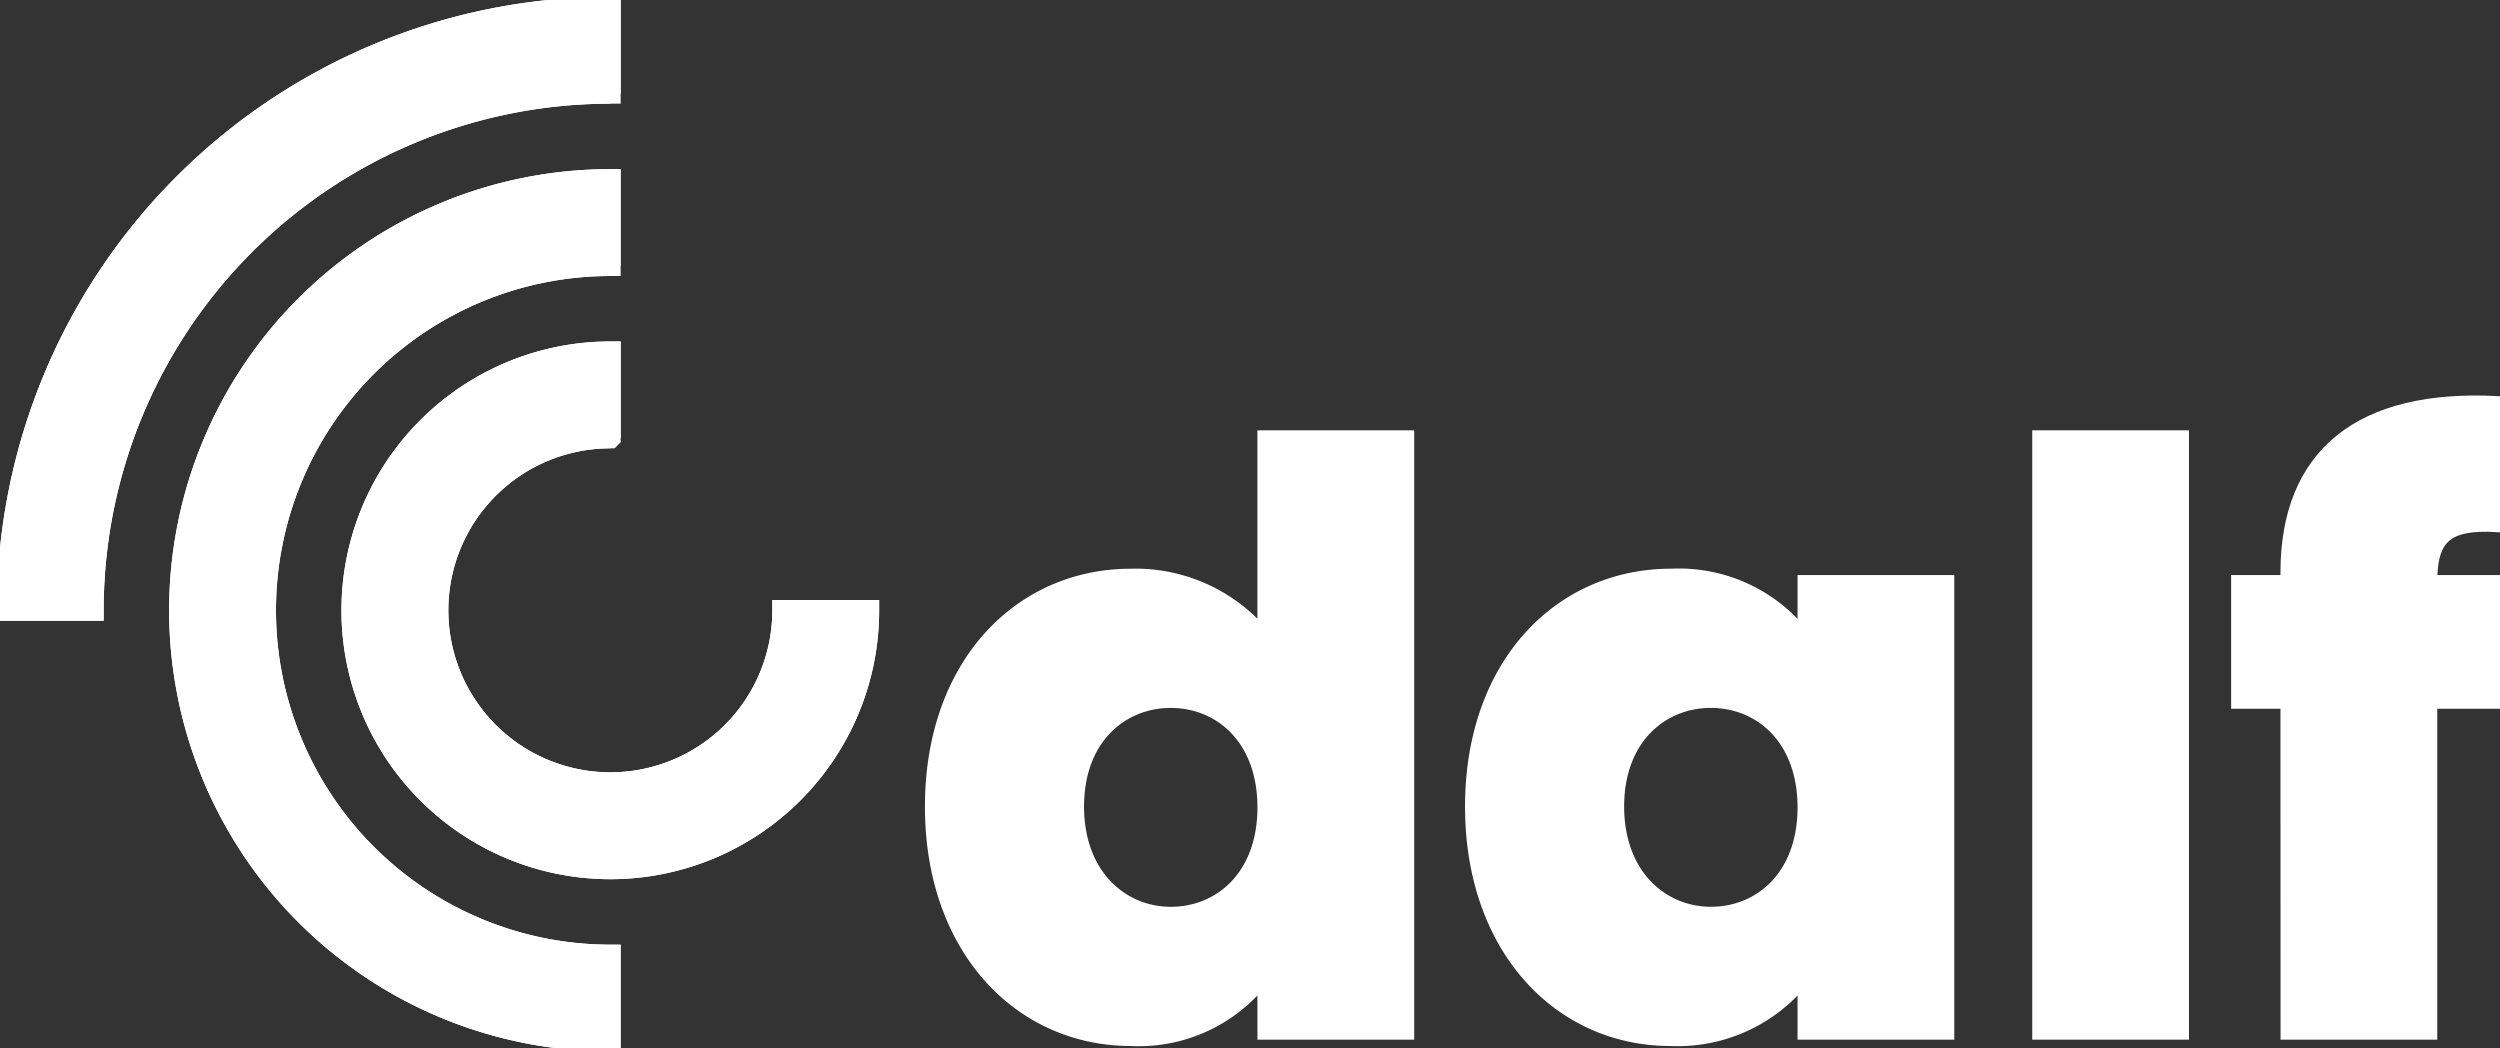 <svg id="Raggruppa_3" data-name="Raggruppa 3" xmlns="http://www.w3.org/2000/svg" xmlns:xlink="http://www.w3.org/1999/xlink" width="120.816" height="50.662" viewBox="0 0 120.816 50.662">
  <rect x="0" y="0" width="120.816" height="50.662" fill="#333333" stroke="none"/>
  <defs>
    <clipPath id="clip-path">
      <rect id="Rettangolo_2" data-name="Rettangolo 2" width="120.816" height="50.662" fill="#fff" stroke="#fff" stroke-width="1"/>
    </clipPath>
  </defs>
  <g id="Raggruppa_1" data-name="Raggruppa 1" transform="translate(0 0)" clip-path="url(#clip-path)">
    <path id="Tracciato_1" data-name="Tracciato 1" d="M29.649,4.665V.5A29.151,29.151,0,0,0,.5,29.651H4.664A24.985,24.985,0,0,1,29.649,4.665" transform="translate(-0.154 -0.154)" fill="#fff" stroke="#fff" stroke-width="1"/>
    <path id="Tracciato_2" data-name="Tracciato 2" d="M29.649,4.665V.5A29.151,29.151,0,0,0,.5,29.651H4.664A24.985,24.985,0,0,1,29.649,4.665Z" transform="translate(-0.154 -0.154)" fill="#fff" stroke="#fff" stroke-miterlimit="10" stroke-width="1"/>
    <path id="Tracciato_3" data-name="Tracciato 3" d="M33.363,16.707V12.542a20.821,20.821,0,0,0,0,41.642V50.02a16.656,16.656,0,1,1,0-33.313" transform="translate(-3.869 -3.868)" fill="#fff" stroke="#fff" stroke-width="1"/>
    <path id="Tracciato_4" data-name="Tracciato 4" d="M33.363,16.707V12.542a20.821,20.821,0,0,0,0,41.642V50.02a16.656,16.656,0,1,1,0-33.313Z" transform="translate(-3.869 -3.868)" fill="#fff" stroke="#fff" stroke-miterlimit="10" stroke-width="1"/>
    <path id="Tracciato_5" data-name="Tracciato 5" d="M37.078,28.749V24.585A12.493,12.493,0,1,0,49.57,37.079H45.406a8.328,8.328,0,1,1-8.329-8.329" transform="translate(-7.583 -7.583)" fill="#fff" stroke="#fff" stroke-width="1"/>
    <path id="Tracciato_6" data-name="Tracciato 6" d="M37.078,28.749V24.585A12.493,12.493,0,1,0,49.57,37.079H45.406a8.328,8.328,0,1,1-8.329-8.329Z" transform="translate(-7.583 -7.583)" fill="#fff" stroke="#fff" stroke-miterlimit="10" stroke-width="1"/>
    <path id="Tracciato_7" data-name="Tracciato 7" d="M74.812,37.482a7.872,7.872,0,0,1,6.611,3.268V30.793H88V59.241H81.424V56.165a7.418,7.418,0,0,1-6.611,3.383c-5.268,0-9.457-4.306-9.457-11.071s4.19-10.995,9.457-10.995m1.922,5.728c-2.461,0-4.69,1.845-4.69,5.266s2.23,5.344,4.69,5.344c2.5,0,4.69-1.884,4.69-5.305s-2.191-5.305-4.69-5.305" transform="translate(-20.157 -9.498)" fill="#fff" stroke="#fff" stroke-width="1"/>
    <path id="Tracciato_8" data-name="Tracciato 8" d="M112.557,40.465a7.466,7.466,0,0,1,6.611,3.344V40.773h6.574V62.224h-6.574V59.186a7.583,7.583,0,0,1-6.65,3.344c-5.229,0-9.419-4.306-9.419-11.071s4.19-10.995,9.457-10.995m1.922,5.728c-2.461,0-4.69,1.845-4.69,5.266s2.23,5.344,4.69,5.344c2.5,0,4.69-1.884,4.69-5.305s-2.191-5.305-4.69-5.305" transform="translate(-31.799 -12.481)" fill="#fff" stroke="#fff" stroke-width="1"/>
    <rect id="Rettangolo_1" data-name="Rettangolo 1" width="6.574" height="28.448" transform="translate(98.711 21.295)" fill="#fff" stroke="#fff" stroke-width="1"/>
    <path id="Tracciato_9" data-name="Tracciato 9" d="M159.017,42.5h-2.383V37.04h2.383v-.615c0-5.613,3.46-8.38,10-8.035v5.574c-2.537-.154-3.422.615-3.422,2.883v.192h3.537V42.5h-3.537V58.491h-6.573Z" transform="translate(-48.311 -8.748)" fill="#fff" stroke="#fff" stroke-width="1"/>
  </g>
</svg>
